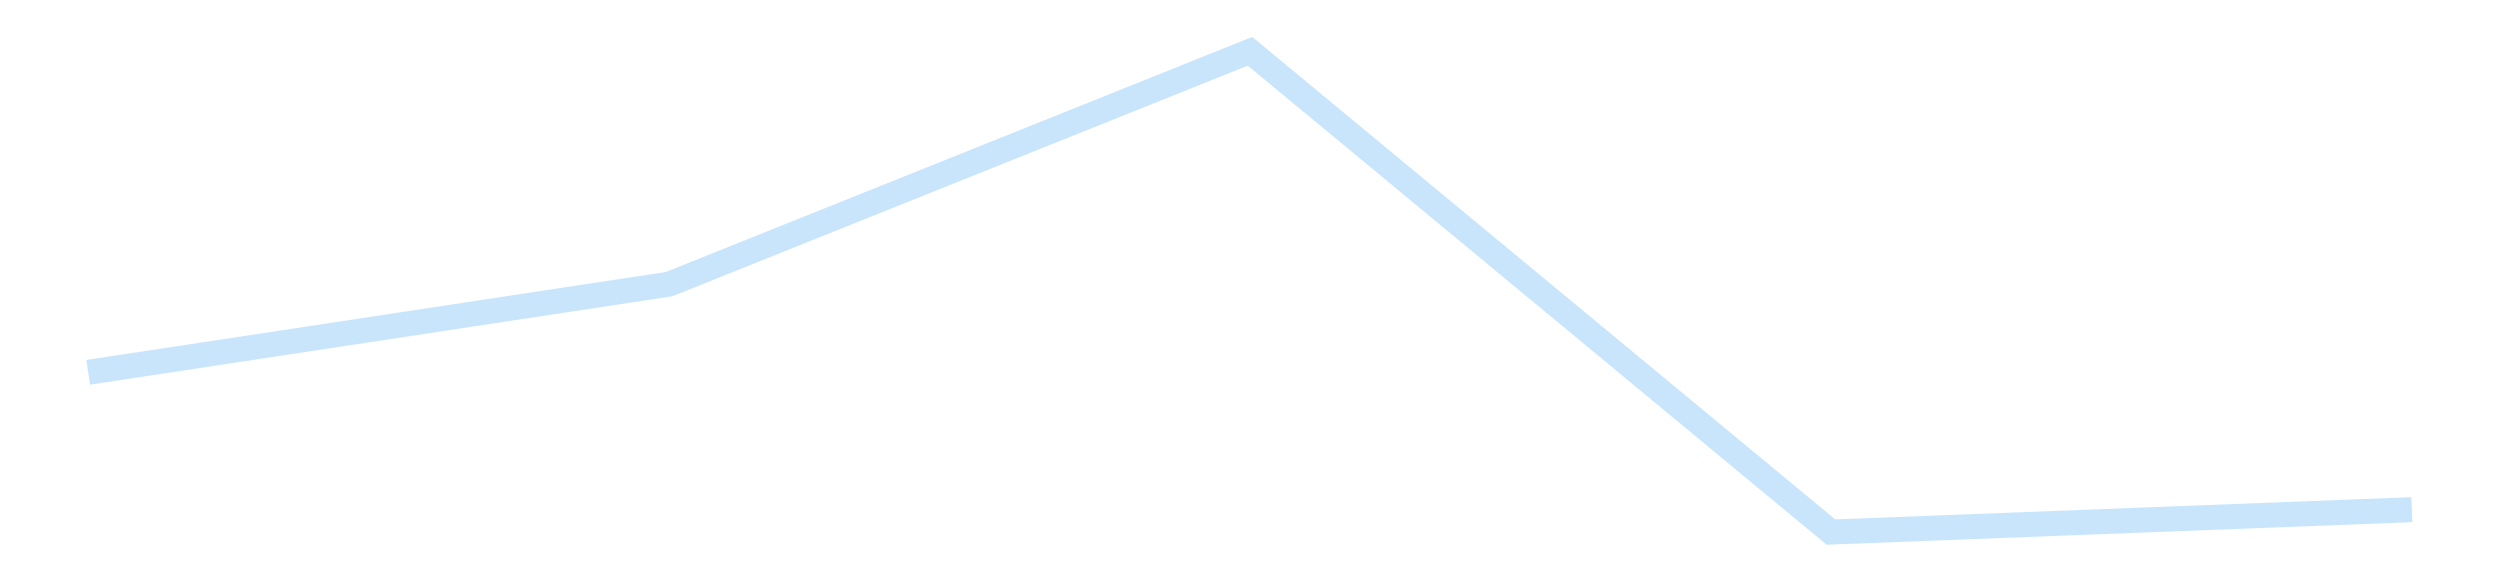 <?xml version='1.0' encoding='utf-8'?>
<svg xmlns="http://www.w3.org/2000/svg" xmlns:xlink="http://www.w3.org/1999/xlink" id="chart-228dbd65-ee85-4393-9923-571aa0dbbefc" class="pygal-chart pygal-sparkline" viewBox="0 0 300 70" width="300" height="70"><!--Generated with pygal 3.0.4 (lxml) ©Kozea 2012-2016 on 2025-11-03--><!--http://pygal.org--><!--http://github.com/Kozea/pygal--><defs><style type="text/css">#chart-228dbd65-ee85-4393-9923-571aa0dbbefc{-webkit-user-select:none;-webkit-font-smoothing:antialiased;font-family:Consolas,"Liberation Mono",Menlo,Courier,monospace}#chart-228dbd65-ee85-4393-9923-571aa0dbbefc .title{font-family:Consolas,"Liberation Mono",Menlo,Courier,monospace;font-size:16px}#chart-228dbd65-ee85-4393-9923-571aa0dbbefc .legends .legend text{font-family:Consolas,"Liberation Mono",Menlo,Courier,monospace;font-size:14px}#chart-228dbd65-ee85-4393-9923-571aa0dbbefc .axis text{font-family:Consolas,"Liberation Mono",Menlo,Courier,monospace;font-size:10px}#chart-228dbd65-ee85-4393-9923-571aa0dbbefc .axis text.major{font-family:Consolas,"Liberation Mono",Menlo,Courier,monospace;font-size:10px}#chart-228dbd65-ee85-4393-9923-571aa0dbbefc .text-overlay text.value{font-family:Consolas,"Liberation Mono",Menlo,Courier,monospace;font-size:16px}#chart-228dbd65-ee85-4393-9923-571aa0dbbefc .text-overlay text.label{font-family:Consolas,"Liberation Mono",Menlo,Courier,monospace;font-size:10px}#chart-228dbd65-ee85-4393-9923-571aa0dbbefc .tooltip{font-family:Consolas,"Liberation Mono",Menlo,Courier,monospace;font-size:14px}#chart-228dbd65-ee85-4393-9923-571aa0dbbefc text.no_data{font-family:Consolas,"Liberation Mono",Menlo,Courier,monospace;font-size:64px}
#chart-228dbd65-ee85-4393-9923-571aa0dbbefc{background-color:transparent}#chart-228dbd65-ee85-4393-9923-571aa0dbbefc path,#chart-228dbd65-ee85-4393-9923-571aa0dbbefc line,#chart-228dbd65-ee85-4393-9923-571aa0dbbefc rect,#chart-228dbd65-ee85-4393-9923-571aa0dbbefc circle{-webkit-transition:150ms;-moz-transition:150ms;transition:150ms}#chart-228dbd65-ee85-4393-9923-571aa0dbbefc .graph &gt; .background{fill:transparent}#chart-228dbd65-ee85-4393-9923-571aa0dbbefc .plot &gt; .background{fill:transparent}#chart-228dbd65-ee85-4393-9923-571aa0dbbefc .graph{fill:rgba(0,0,0,.87)}#chart-228dbd65-ee85-4393-9923-571aa0dbbefc text.no_data{fill:rgba(0,0,0,1)}#chart-228dbd65-ee85-4393-9923-571aa0dbbefc .title{fill:rgba(0,0,0,1)}#chart-228dbd65-ee85-4393-9923-571aa0dbbefc .legends .legend text{fill:rgba(0,0,0,.87)}#chart-228dbd65-ee85-4393-9923-571aa0dbbefc .legends .legend:hover text{fill:rgba(0,0,0,1)}#chart-228dbd65-ee85-4393-9923-571aa0dbbefc .axis .line{stroke:rgba(0,0,0,1)}#chart-228dbd65-ee85-4393-9923-571aa0dbbefc .axis .guide.line{stroke:rgba(0,0,0,.54)}#chart-228dbd65-ee85-4393-9923-571aa0dbbefc .axis .major.line{stroke:rgba(0,0,0,.87)}#chart-228dbd65-ee85-4393-9923-571aa0dbbefc .axis text.major{fill:rgba(0,0,0,1)}#chart-228dbd65-ee85-4393-9923-571aa0dbbefc .axis.y .guides:hover .guide.line,#chart-228dbd65-ee85-4393-9923-571aa0dbbefc .line-graph .axis.x .guides:hover .guide.line,#chart-228dbd65-ee85-4393-9923-571aa0dbbefc .stackedline-graph .axis.x .guides:hover .guide.line,#chart-228dbd65-ee85-4393-9923-571aa0dbbefc .xy-graph .axis.x .guides:hover .guide.line{stroke:rgba(0,0,0,1)}#chart-228dbd65-ee85-4393-9923-571aa0dbbefc .axis .guides:hover text{fill:rgba(0,0,0,1)}#chart-228dbd65-ee85-4393-9923-571aa0dbbefc .reactive{fill-opacity:.7;stroke-opacity:.8;stroke-width:3}#chart-228dbd65-ee85-4393-9923-571aa0dbbefc .ci{stroke:rgba(0,0,0,.87)}#chart-228dbd65-ee85-4393-9923-571aa0dbbefc .reactive.active,#chart-228dbd65-ee85-4393-9923-571aa0dbbefc .active .reactive{fill-opacity:.8;stroke-opacity:.9;stroke-width:4}#chart-228dbd65-ee85-4393-9923-571aa0dbbefc .ci .reactive.active{stroke-width:1.5}#chart-228dbd65-ee85-4393-9923-571aa0dbbefc .series text{fill:rgba(0,0,0,1)}#chart-228dbd65-ee85-4393-9923-571aa0dbbefc .tooltip rect{fill:transparent;stroke:rgba(0,0,0,1);-webkit-transition:opacity 150ms;-moz-transition:opacity 150ms;transition:opacity 150ms}#chart-228dbd65-ee85-4393-9923-571aa0dbbefc .tooltip .label{fill:rgba(0,0,0,.87)}#chart-228dbd65-ee85-4393-9923-571aa0dbbefc .tooltip .label{fill:rgba(0,0,0,.87)}#chart-228dbd65-ee85-4393-9923-571aa0dbbefc .tooltip .legend{font-size:.8em;fill:rgba(0,0,0,.54)}#chart-228dbd65-ee85-4393-9923-571aa0dbbefc .tooltip .x_label{font-size:.6em;fill:rgba(0,0,0,1)}#chart-228dbd65-ee85-4393-9923-571aa0dbbefc .tooltip .xlink{font-size:.5em;text-decoration:underline}#chart-228dbd65-ee85-4393-9923-571aa0dbbefc .tooltip .value{font-size:1.5em}#chart-228dbd65-ee85-4393-9923-571aa0dbbefc .bound{font-size:.5em}#chart-228dbd65-ee85-4393-9923-571aa0dbbefc .max-value{font-size:.75em;fill:rgba(0,0,0,.54)}#chart-228dbd65-ee85-4393-9923-571aa0dbbefc .map-element{fill:transparent;stroke:rgba(0,0,0,.54) !important}#chart-228dbd65-ee85-4393-9923-571aa0dbbefc .map-element .reactive{fill-opacity:inherit;stroke-opacity:inherit}#chart-228dbd65-ee85-4393-9923-571aa0dbbefc .color-0,#chart-228dbd65-ee85-4393-9923-571aa0dbbefc .color-0 a:visited{stroke:#bbdefb;fill:#bbdefb}#chart-228dbd65-ee85-4393-9923-571aa0dbbefc .text-overlay .color-0 text{fill:black}
#chart-228dbd65-ee85-4393-9923-571aa0dbbefc text.no_data{text-anchor:middle}#chart-228dbd65-ee85-4393-9923-571aa0dbbefc .guide.line{fill:none}#chart-228dbd65-ee85-4393-9923-571aa0dbbefc .centered{text-anchor:middle}#chart-228dbd65-ee85-4393-9923-571aa0dbbefc .title{text-anchor:middle}#chart-228dbd65-ee85-4393-9923-571aa0dbbefc .legends .legend text{fill-opacity:1}#chart-228dbd65-ee85-4393-9923-571aa0dbbefc .axis.x text{text-anchor:middle}#chart-228dbd65-ee85-4393-9923-571aa0dbbefc .axis.x:not(.web) text[transform]{text-anchor:start}#chart-228dbd65-ee85-4393-9923-571aa0dbbefc .axis.x:not(.web) text[transform].backwards{text-anchor:end}#chart-228dbd65-ee85-4393-9923-571aa0dbbefc .axis.y text{text-anchor:end}#chart-228dbd65-ee85-4393-9923-571aa0dbbefc .axis.y text[transform].backwards{text-anchor:start}#chart-228dbd65-ee85-4393-9923-571aa0dbbefc .axis.y2 text{text-anchor:start}#chart-228dbd65-ee85-4393-9923-571aa0dbbefc .axis.y2 text[transform].backwards{text-anchor:end}#chart-228dbd65-ee85-4393-9923-571aa0dbbefc .axis .guide.line{stroke-dasharray:4,4;stroke:black}#chart-228dbd65-ee85-4393-9923-571aa0dbbefc .axis .major.guide.line{stroke-dasharray:6,6;stroke:black}#chart-228dbd65-ee85-4393-9923-571aa0dbbefc .horizontal .axis.y .guide.line,#chart-228dbd65-ee85-4393-9923-571aa0dbbefc .horizontal .axis.y2 .guide.line,#chart-228dbd65-ee85-4393-9923-571aa0dbbefc .vertical .axis.x .guide.line{opacity:0}#chart-228dbd65-ee85-4393-9923-571aa0dbbefc .horizontal .axis.always_show .guide.line,#chart-228dbd65-ee85-4393-9923-571aa0dbbefc .vertical .axis.always_show .guide.line{opacity:1 !important}#chart-228dbd65-ee85-4393-9923-571aa0dbbefc .axis.y .guides:hover .guide.line,#chart-228dbd65-ee85-4393-9923-571aa0dbbefc .axis.y2 .guides:hover .guide.line,#chart-228dbd65-ee85-4393-9923-571aa0dbbefc .axis.x .guides:hover .guide.line{opacity:1}#chart-228dbd65-ee85-4393-9923-571aa0dbbefc .axis .guides:hover text{opacity:1}#chart-228dbd65-ee85-4393-9923-571aa0dbbefc .nofill{fill:none}#chart-228dbd65-ee85-4393-9923-571aa0dbbefc .subtle-fill{fill-opacity:.2}#chart-228dbd65-ee85-4393-9923-571aa0dbbefc .dot{stroke-width:1px;fill-opacity:1;stroke-opacity:1}#chart-228dbd65-ee85-4393-9923-571aa0dbbefc .dot.active{stroke-width:5px}#chart-228dbd65-ee85-4393-9923-571aa0dbbefc .dot.negative{fill:transparent}#chart-228dbd65-ee85-4393-9923-571aa0dbbefc text,#chart-228dbd65-ee85-4393-9923-571aa0dbbefc tspan{stroke:none !important}#chart-228dbd65-ee85-4393-9923-571aa0dbbefc .series text.active{opacity:1}#chart-228dbd65-ee85-4393-9923-571aa0dbbefc .tooltip rect{fill-opacity:.95;stroke-width:.5}#chart-228dbd65-ee85-4393-9923-571aa0dbbefc .tooltip text{fill-opacity:1}#chart-228dbd65-ee85-4393-9923-571aa0dbbefc .showable{visibility:hidden}#chart-228dbd65-ee85-4393-9923-571aa0dbbefc .showable.shown{visibility:visible}#chart-228dbd65-ee85-4393-9923-571aa0dbbefc .gauge-background{fill:rgba(229,229,229,1);stroke:none}#chart-228dbd65-ee85-4393-9923-571aa0dbbefc .bg-lines{stroke:transparent;stroke-width:2px}</style><script type="text/javascript">window.pygal = window.pygal || {};window.pygal.config = window.pygal.config || {};window.pygal.config['228dbd65-ee85-4393-9923-571aa0dbbefc'] = {"allow_interruptions": false, "box_mode": "extremes", "classes": ["pygal-chart", "pygal-sparkline"], "css": ["file://style.css", "file://graph.css"], "defs": [], "disable_xml_declaration": false, "dots_size": 2.5, "dynamic_print_values": false, "explicit_size": true, "fill": false, "force_uri_protocol": "https", "formatter": null, "half_pie": false, "height": 70, "include_x_axis": false, "inner_radius": 0, "interpolate": null, "interpolation_parameters": {}, "interpolation_precision": 250, "inverse_y_axis": false, "js": [], "legend_at_bottom": false, "legend_at_bottom_columns": null, "legend_box_size": 12, "logarithmic": false, "margin": 5, "margin_bottom": null, "margin_left": null, "margin_right": null, "margin_top": null, "max_scale": 2, "min_scale": 1, "missing_value_fill_truncation": "x", "no_data_text": "", "no_prefix": false, "order_min": null, "pretty_print": false, "print_labels": false, "print_values": false, "print_values_position": "center", "print_zeroes": true, "range": null, "rounded_bars": null, "secondary_range": null, "show_dots": false, "show_legend": false, "show_minor_x_labels": true, "show_minor_y_labels": true, "show_only_major_dots": false, "show_x_guides": false, "show_x_labels": false, "show_y_guides": true, "show_y_labels": false, "spacing": 0, "stack_from_top": false, "strict": false, "stroke": true, "stroke_style": null, "style": {"background": "transparent", "ci_colors": [], "colors": ["#bbdefb"], "dot_opacity": "1", "font_family": "Consolas, \"Liberation Mono\", Menlo, Courier, monospace", "foreground": "rgba(0, 0, 0, .87)", "foreground_strong": "rgba(0, 0, 0, 1)", "foreground_subtle": "rgba(0, 0, 0, .54)", "guide_stroke_color": "black", "guide_stroke_dasharray": "4,4", "label_font_family": "Consolas, \"Liberation Mono\", Menlo, Courier, monospace", "label_font_size": 10, "legend_font_family": "Consolas, \"Liberation Mono\", Menlo, Courier, monospace", "legend_font_size": 14, "major_guide_stroke_color": "black", "major_guide_stroke_dasharray": "6,6", "major_label_font_family": "Consolas, \"Liberation Mono\", Menlo, Courier, monospace", "major_label_font_size": 10, "no_data_font_family": "Consolas, \"Liberation Mono\", Menlo, Courier, monospace", "no_data_font_size": 64, "opacity": ".7", "opacity_hover": ".8", "plot_background": "transparent", "stroke_opacity": ".8", "stroke_opacity_hover": ".9", "stroke_width": 3, "stroke_width_hover": "4", "title_font_family": "Consolas, \"Liberation Mono\", Menlo, Courier, monospace", "title_font_size": 16, "tooltip_font_family": "Consolas, \"Liberation Mono\", Menlo, Courier, monospace", "tooltip_font_size": 14, "transition": "150ms", "value_background": "rgba(229, 229, 229, 1)", "value_colors": [], "value_font_family": "Consolas, \"Liberation Mono\", Menlo, Courier, monospace", "value_font_size": 16, "value_label_font_family": "Consolas, \"Liberation Mono\", Menlo, Courier, monospace", "value_label_font_size": 10}, "title": null, "tooltip_border_radius": 0, "tooltip_fancy_mode": true, "truncate_label": null, "truncate_legend": null, "width": 300, "x_label_rotation": 0, "x_labels": null, "x_labels_major": null, "x_labels_major_count": null, "x_labels_major_every": null, "x_title": null, "xrange": null, "y_label_rotation": 0, "y_labels": null, "y_labels_major": null, "y_labels_major_count": null, "y_labels_major_every": null, "y_title": null, "zero": 0, "legends": [""]}</script></defs><title>Pygal</title><g class="graph line-graph vertical"><rect x="0" y="0" width="300" height="70" class="background"/><g transform="translate(5, 5)" class="plot"><rect x="0" y="0" width="290" height="60" class="background"/><g class="series serie-0 color-0"><path d="M5.577 39.678 L75.288 29.096 145 1.154 214.712 58.846 284.423 56.16" class="line reactive nofill"/></g></g><g class="titles"/><g transform="translate(5, 5)" class="plot overlay"><g class="series serie-0 color-0"/></g><g transform="translate(5, 5)" class="plot text-overlay"><g class="series serie-0 color-0"/></g><g transform="translate(5, 5)" class="plot tooltip-overlay"><g transform="translate(0 0)" style="opacity: 0" class="tooltip"><rect rx="0" ry="0" width="0" height="0" class="tooltip-box"/><g class="text"/></g></g></g></svg>